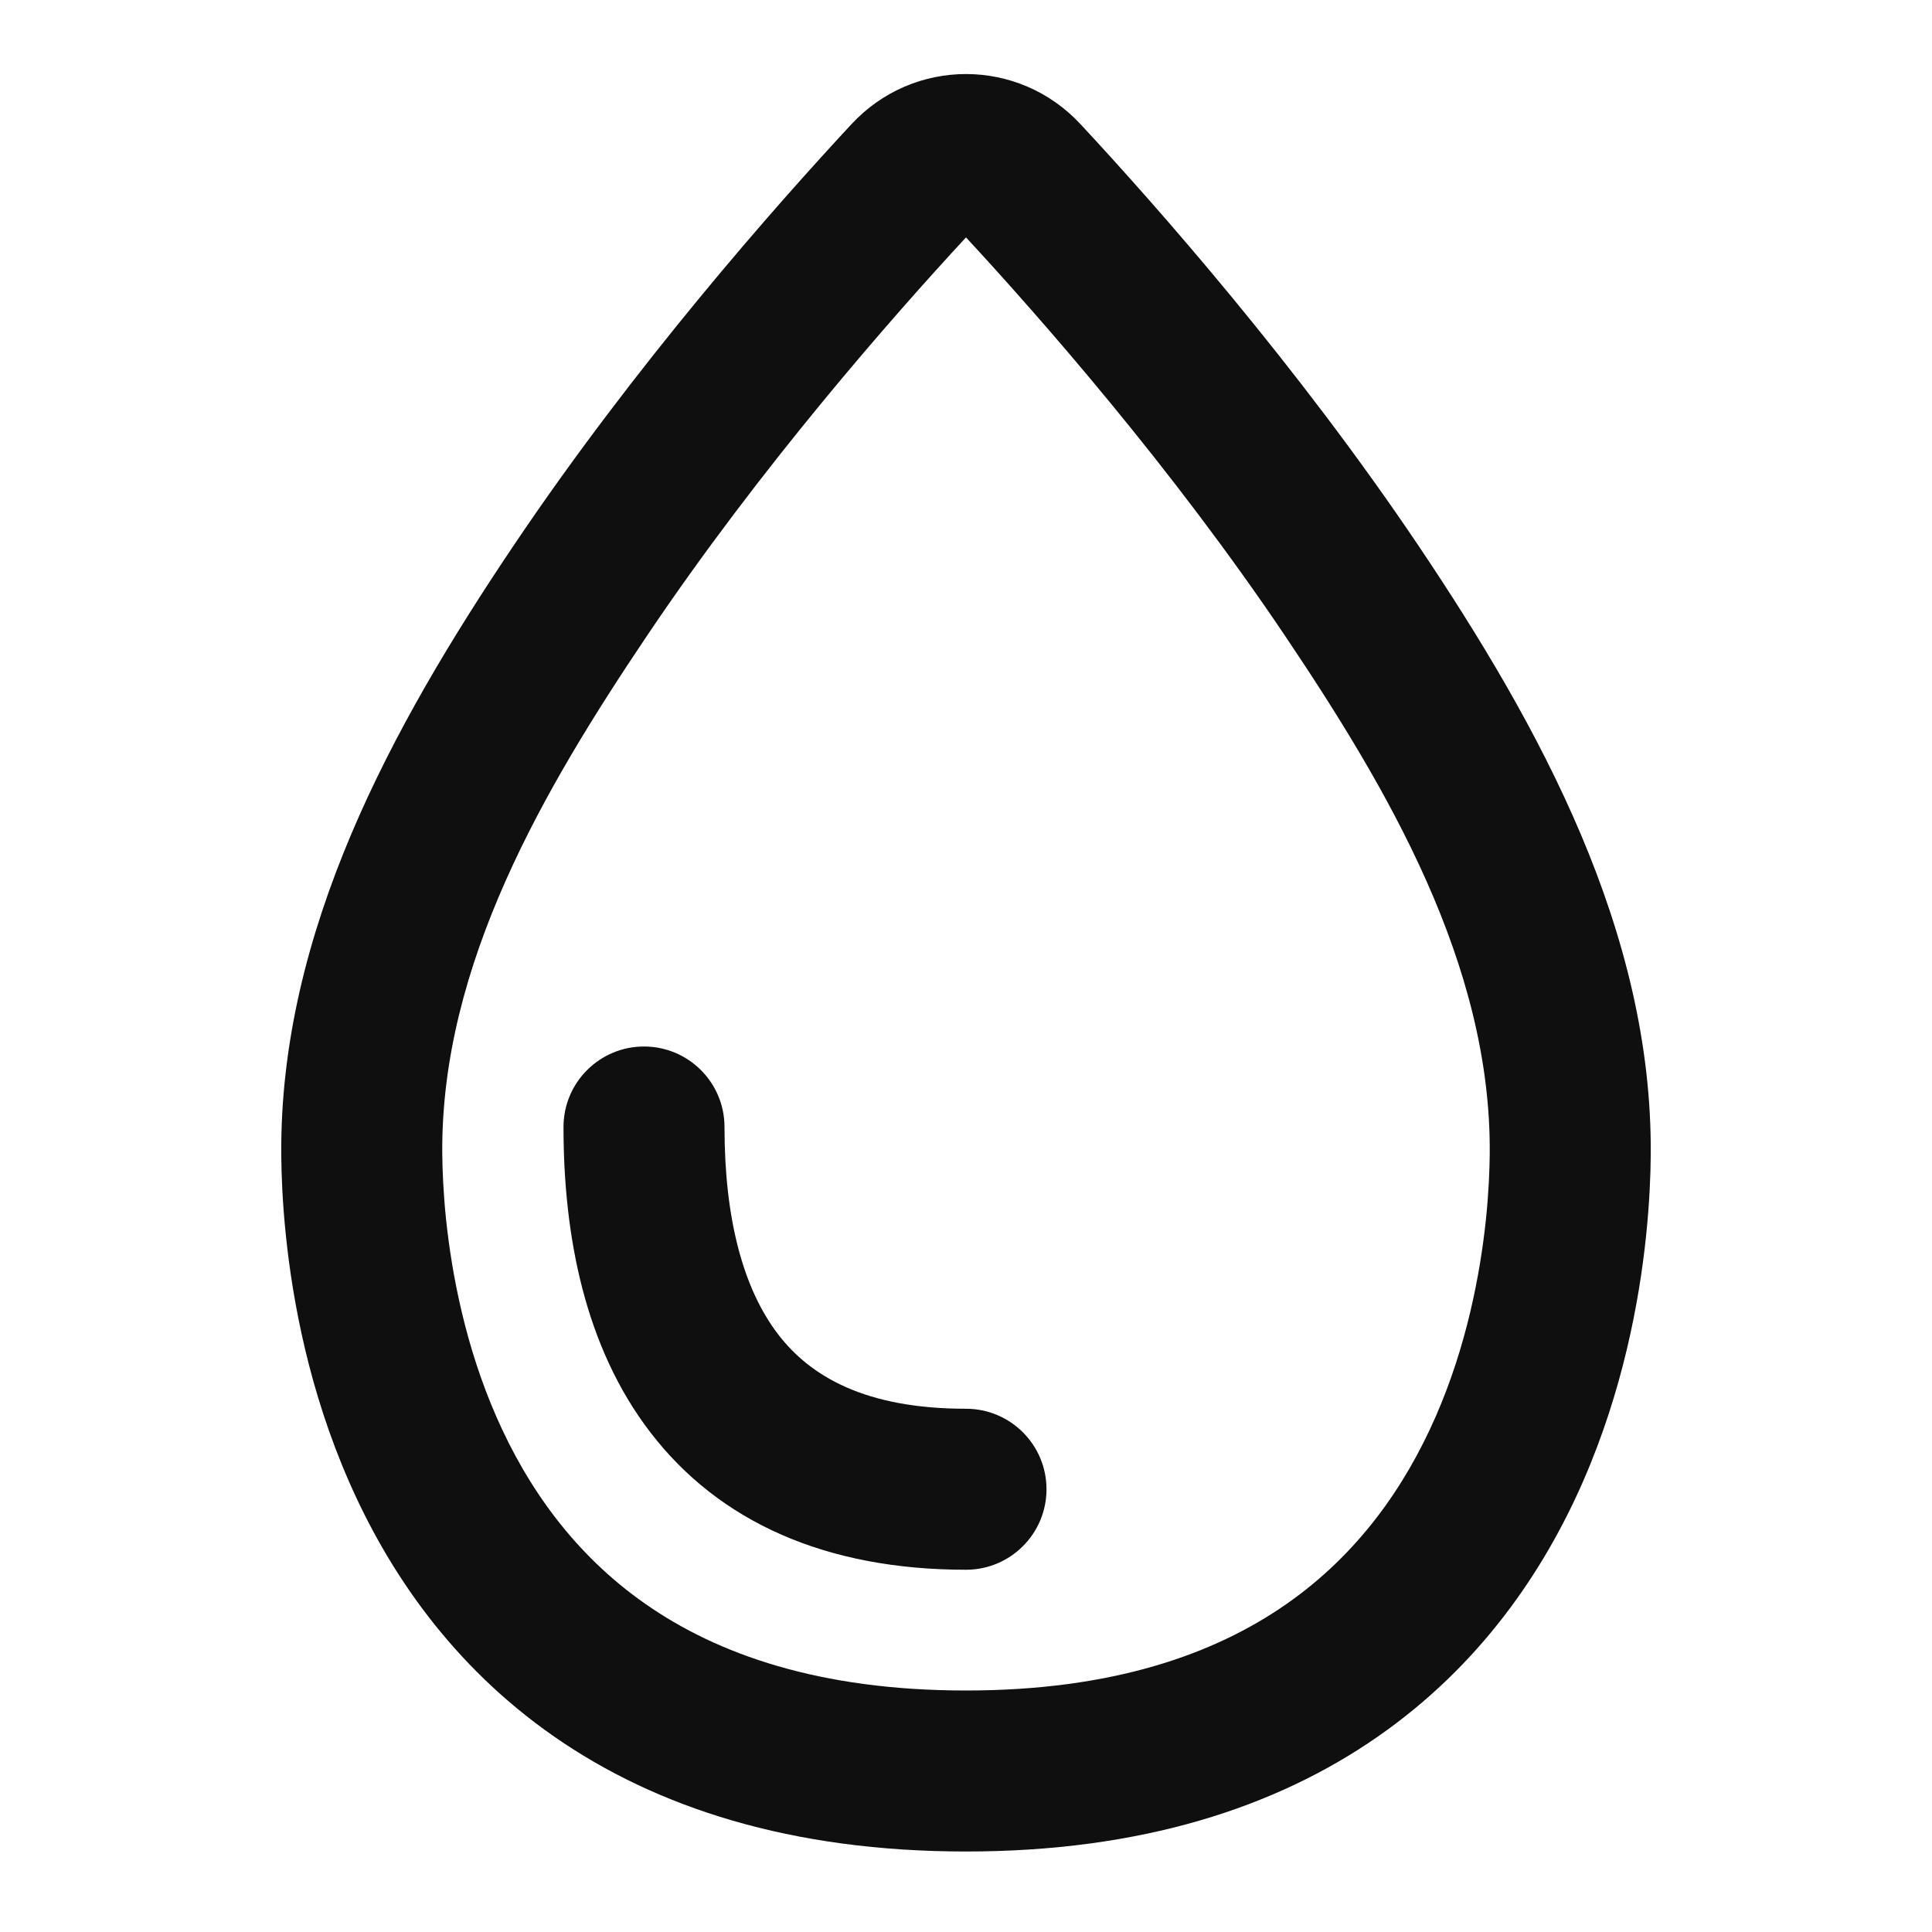 <svg xmlns="http://www.w3.org/2000/svg" width="800px" height="800px" viewBox="0 0 24 24" fill="none"><path d="M9 14C9 13.448 8.552 13 8 13C7.448 13 7 13.448 7 14C7 15.357 7.267 16.738 8.082 17.797C8.934 18.905 10.257 19.5 12 19.5C12.552 19.5 13 19.052 13 18.5C13 17.948 12.552 17.5 12 17.5C10.743 17.5 10.066 17.095 9.668 16.578C9.233 16.012 9 15.143 9 14Z" fill="#0F0F0F"></path><path fill-rule="evenodd" clip-rule="evenodd" d="M13.423 1.543C12.651 0.712 11.348 0.712 10.577 1.543C9.633 2.559 7.891 4.53 6.379 6.779C4.87 9.022 3.47 11.577 3.494 14.353C3.496 14.598 3.509 14.943 3.552 15.354C3.637 16.17 3.842 17.278 4.334 18.401C4.827 19.529 5.619 20.692 6.882 21.571C8.151 22.454 9.826 23 12 23C14.174 23 15.849 22.454 17.118 21.571C18.381 20.692 19.173 19.529 19.666 18.401C20.157 17.278 20.363 16.17 20.448 15.354C20.491 14.943 20.504 14.598 20.506 14.353C20.531 11.577 19.129 9.022 17.621 6.779C16.108 4.53 14.367 2.559 13.423 1.543ZM8.039 7.895C9.446 5.803 11.08 3.943 12 2.949C12.92 3.943 14.554 5.803 15.961 7.895C17.235 9.789 18.527 11.98 18.506 14.335C18.504 14.527 18.494 14.807 18.459 15.146C18.387 15.83 18.218 16.722 17.834 17.599C17.452 18.471 16.869 19.308 15.976 19.929C15.088 20.547 13.826 21 12 21C10.174 21 8.911 20.547 8.024 19.929C7.131 19.308 6.548 18.471 6.166 17.599C5.782 16.722 5.613 15.83 5.541 15.146C5.506 14.807 5.496 14.527 5.494 14.335C5.473 11.981 6.765 9.789 8.039 7.895Z" fill="#0F0F0F"></path></svg>